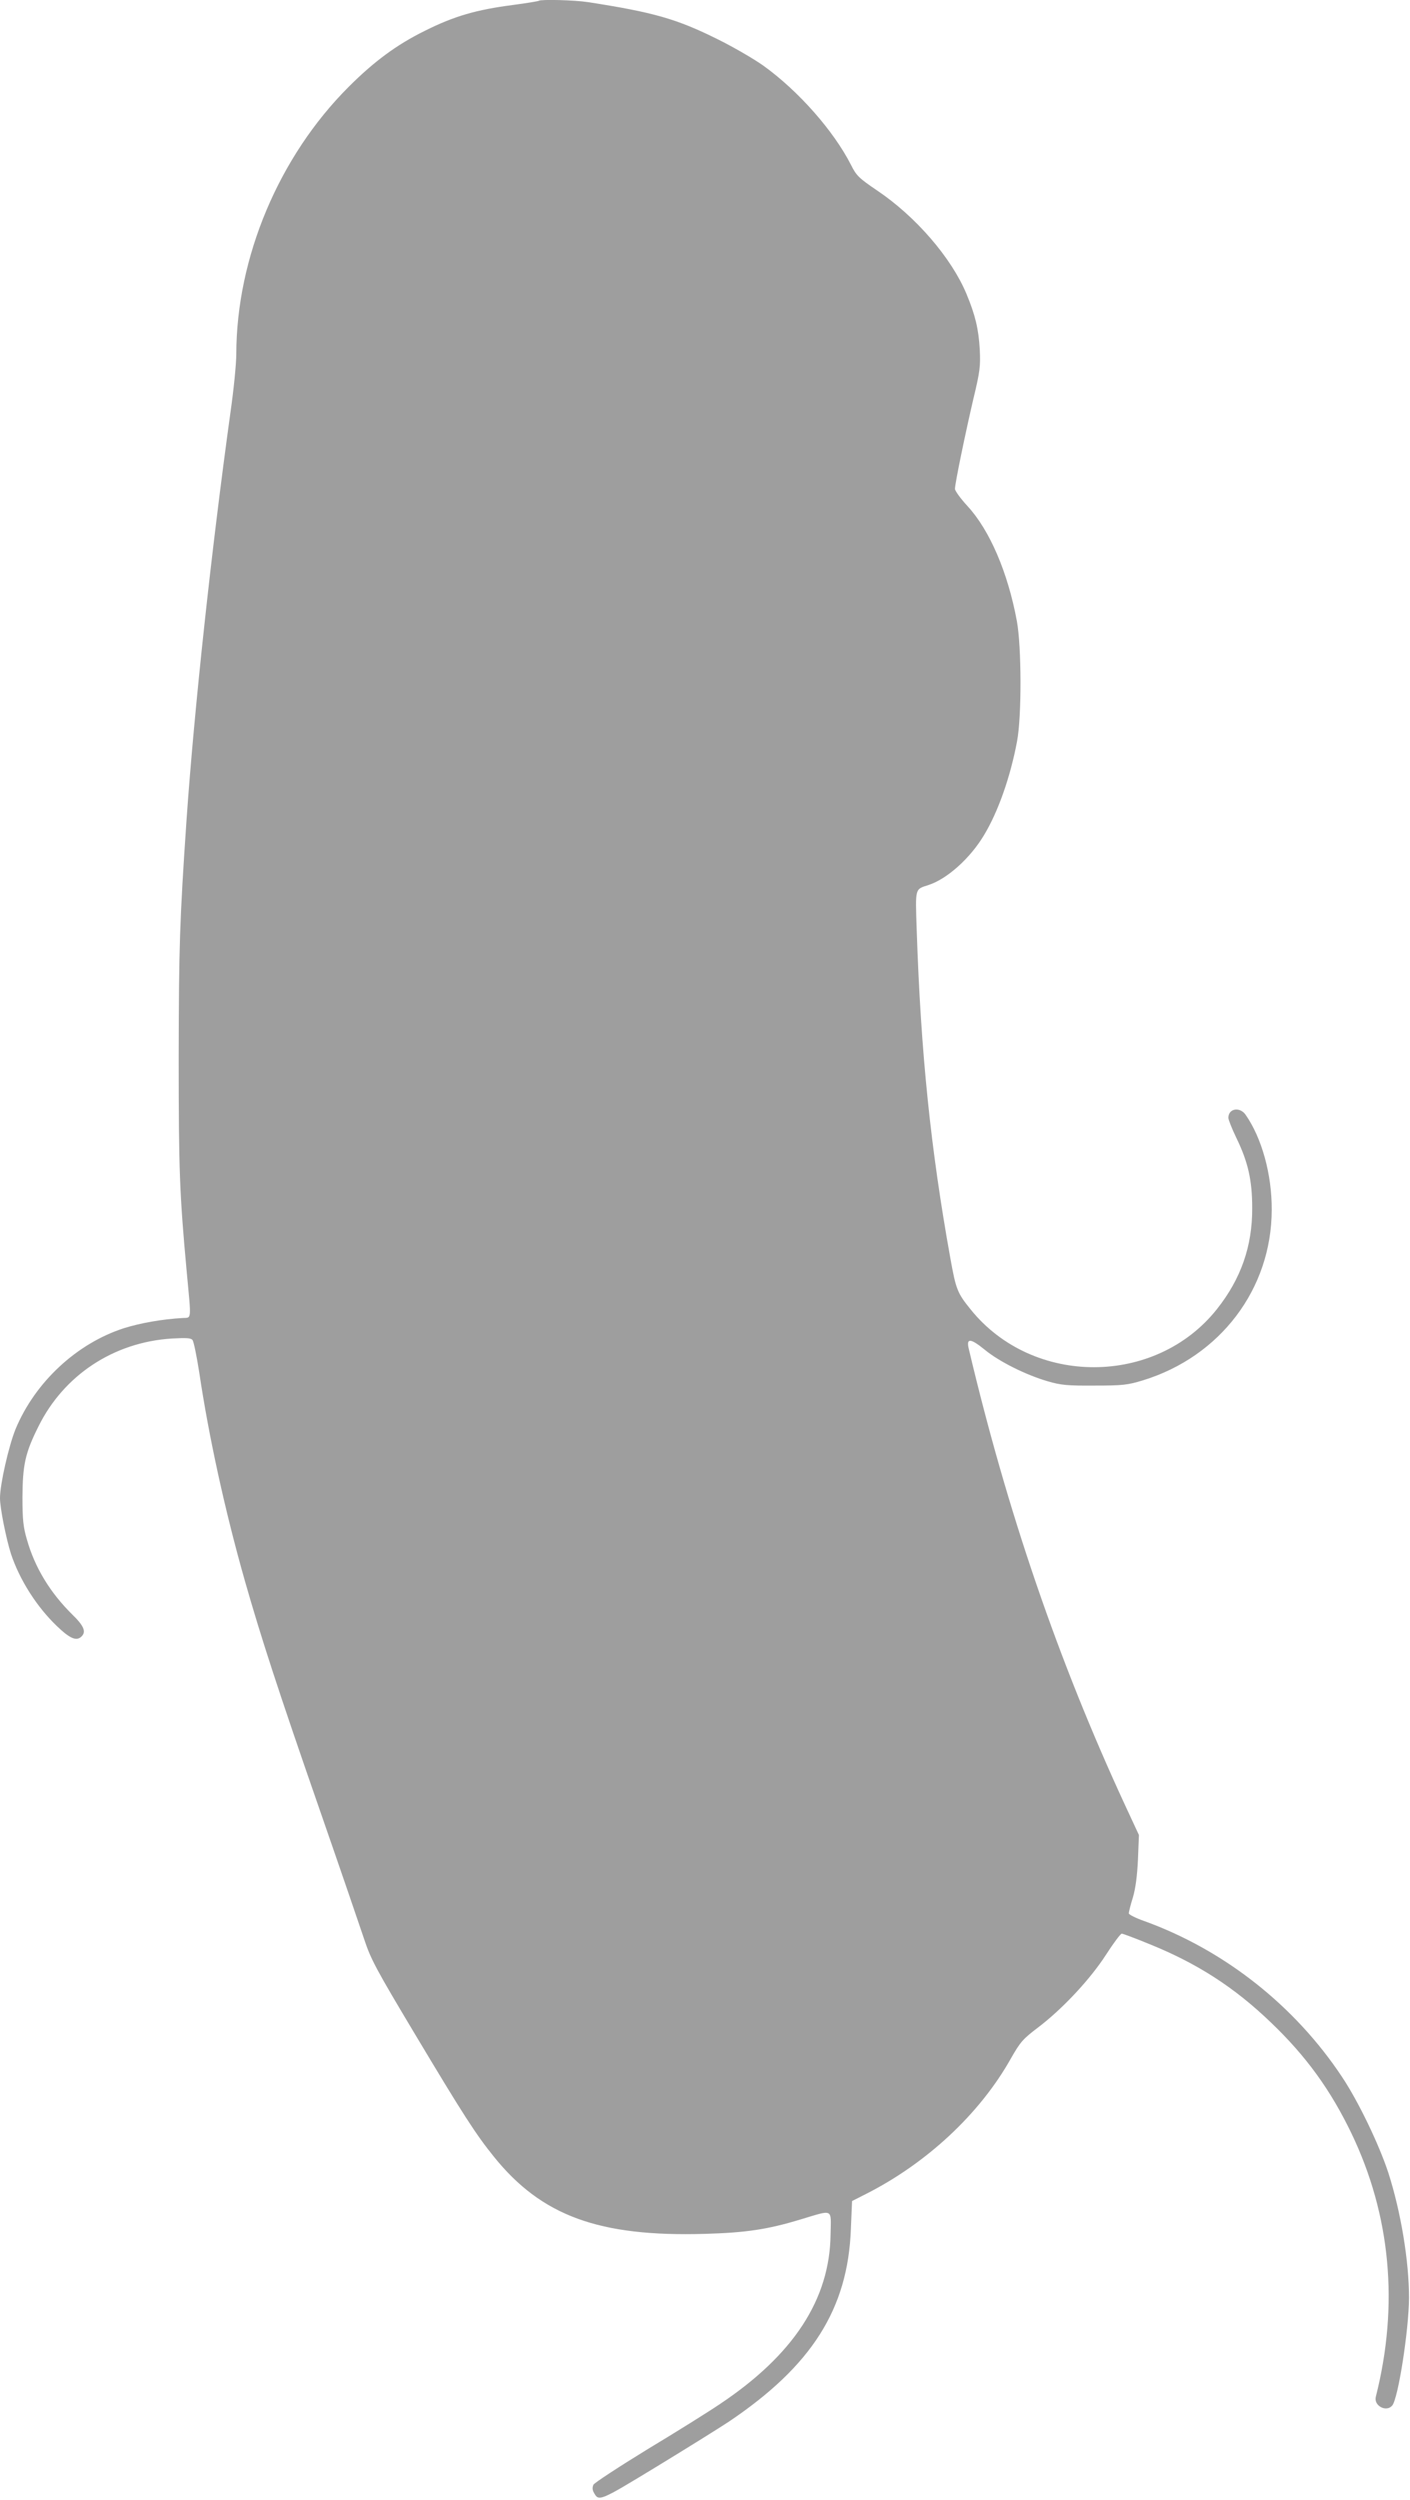 <?xml version="1.0" standalone="no"?>
<!DOCTYPE svg PUBLIC "-//W3C//DTD SVG 20010904//EN"
 "http://www.w3.org/TR/2001/REC-SVG-20010904/DTD/svg10.dtd">
<svg version="1.0" xmlns="http://www.w3.org/2000/svg"
 width="722pt" height="1280pt" viewBox="0 0 722 1280"
 preserveAspectRatio="xMidYMid meet">
<g transform="translate(0,1280) scale(0.1,-0.1)"
fill="#9e9e9e" stroke="none">
<path d="M2759 12796 c-2 -2 -60 -12 -129 -21 -192 -25 -303 -57 -455 -133
-144 -71 -260 -157 -390 -287 -357 -357 -574 -873 -575 -1367 0 -48 -13 -183
-30 -300 -98 -709 -185 -1515 -225 -2088 -35 -515 -39 -643 -40 -1215 0 -585
5 -701 41 -1095 24 -257 26 -235 -21 -238 -106 -6 -217 -26 -300 -52 -242 -78
-455 -276 -555 -516 -35 -86 -80 -283 -80 -354 0 -51 31 -206 56 -285 44 -133
132 -272 237 -372 66 -63 99 -77 125 -51 24 24 12 54 -49 113 -112 111 -190
238 -231 382 -19 65 -23 102 -23 218 1 165 14 226 81 360 130 264 385 433 684
452 75 4 98 3 106 -8 6 -8 21 -81 34 -164 49 -330 132 -710 234 -1069 84 -294
171 -562 381 -1166 106 -305 209 -606 230 -669 34 -103 61 -153 262 -489 243
-406 309 -509 402 -624 244 -303 538 -411 1081 -395 208 6 319 22 490 74 171
51 155 58 153 -77 -4 -332 -189 -616 -566 -868 -56 -38 -222 -142 -370 -231
-147 -90 -272 -172 -278 -182 -6 -13 -6 -25 0 -37 27 -51 25 -52 323 129 156
95 321 198 368 229 426 286 612 578 627 988 l6 143 69 35 c313 158 586 412
745 696 48 84 61 99 139 158 125 95 267 247 348 373 38 59 74 107 80 107 6 0
70 -24 143 -54 245 -99 435 -222 621 -401 180 -172 305 -345 412 -567 201
-419 244 -879 125 -1349 -12 -46 54 -81 84 -45 31 37 85 388 86 551 0 190 -42
442 -106 641 -48 146 -153 364 -236 489 -243 367 -605 652 -1015 800 -43 15
-78 33 -78 39 0 6 9 43 21 81 14 48 22 110 26 195 l5 125 -72 155 c-340 735
-601 1496 -799 2333 -14 57 7 57 81 -3 75 -62 213 -130 323 -162 69 -20 102
-23 240 -22 144 0 169 3 248 27 396 122 658 468 659 872 1 183 -51 369 -134
488 -30 42 -88 32 -88 -16 0 -10 18 -55 40 -101 61 -125 82 -219 82 -361 1
-196 -58 -363 -181 -518 -314 -395 -942 -396 -1260 -2 -69 85 -76 103 -105
265 -100 556 -151 1046 -172 1680 -7 217 -10 206 61 229 95 31 213 137 283
254 73 120 136 300 170 482 24 128 23 483 -1 615 -46 249 -139 465 -252 588
-36 39 -65 79 -65 89 0 28 53 284 95 464 33 137 36 164 32 249 -6 106 -23 177
-68 285 -77 185 -260 397 -458 530 -93 63 -106 76 -133 130 -89 175 -269 379
-448 508 -52 37 -158 98 -235 136 -211 105 -329 138 -663 190 -70 11 -244 15
-253 7z"/>
</g>
</svg>
